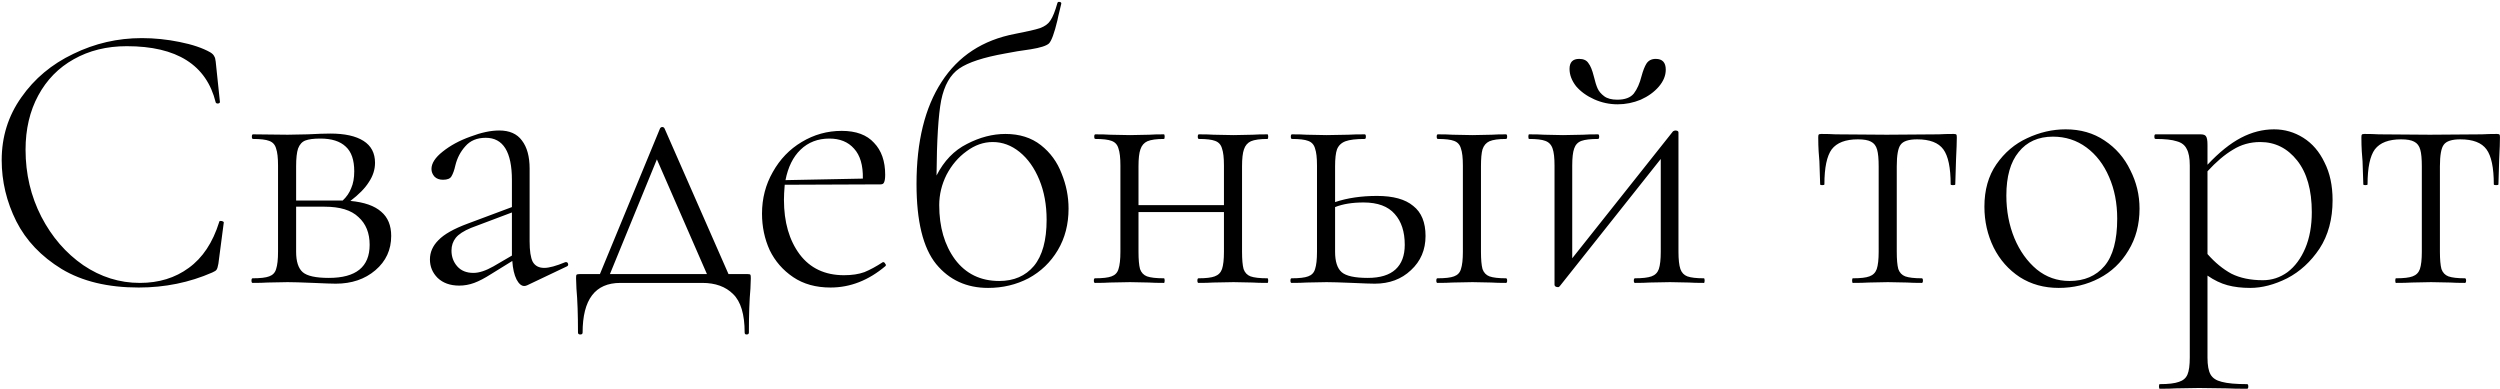<?xml version="1.0" encoding="UTF-8"?> <svg xmlns="http://www.w3.org/2000/svg" width="1299" height="202" viewBox="0 0 1299 202" fill="none"> <path d="M73.678 19.8C80.212 19.8 86.745 20.467 93.278 21.8C99.945 23.133 105.278 24.933 109.278 27.2C110.345 27.867 111.011 28.533 111.278 29.2C111.678 29.733 111.945 30.667 112.078 32L114.278 53C114.278 53.4 113.945 53.667 113.278 53.8C112.611 53.8 112.211 53.6 112.078 53.2C107.278 33.733 91.878 24 65.878 24C55.478 24 46.278 26.267 38.278 30.8C30.412 35.2 24.278 41.467 19.878 49.6C15.478 57.733 13.278 67.133 13.278 77.8C13.278 90.333 16.012 101.933 21.478 112.6C26.945 123.133 34.212 131.533 43.278 137.8C52.345 143.933 62.145 147 72.678 147C82.545 147 91.011 144.4 98.078 139.2C105.278 134 110.545 126.067 113.878 115.4C113.878 115 114.145 114.8 114.678 114.8C115.078 114.8 115.411 114.867 115.678 115C116.078 115.133 116.278 115.333 116.278 115.6L113.478 137C113.211 138.6 112.878 139.667 112.478 140.2C112.211 140.6 111.478 141.067 110.278 141.6C98.412 146.8 85.678 149.4 72.078 149.4C56.078 149.4 42.745 146.2 32.078 139.8C21.412 133.267 13.545 125 8.478 115C3.411 104.867 0.878 94.267 0.878 83.2C0.878 71.067 4.278 60.2 11.078 50.6C17.878 40.867 26.878 33.333 38.078 28C49.278 22.533 61.145 19.8 73.678 19.8ZM182.067 104.4C189.267 105.067 194.601 106.933 198.067 110C201.534 112.933 203.267 117.133 203.267 122.6C203.267 129.8 200.534 135.733 195.067 140.4C189.601 145.067 182.734 147.4 174.467 147.4C172.601 147.4 168.734 147.267 162.867 147C156.467 146.733 152.001 146.6 149.467 146.6L139.067 146.8C137.201 146.933 134.601 147 131.267 147C130.867 147 130.667 146.6 130.667 145.8C130.667 145 130.867 144.6 131.267 144.6C135.267 144.6 138.134 144.267 139.867 143.6C141.734 142.933 142.934 141.667 143.467 139.8C144.134 137.8 144.467 134.8 144.467 130.8V86C144.467 82 144.134 79.067 143.467 77.2C142.934 75.2 141.734 73.867 139.867 73.2C138.134 72.533 135.334 72.2 131.467 72.2C131.067 72.2 130.867 71.8 130.867 71C130.867 70.2 131.067 69.8 131.467 69.8L149.467 70L159.867 69.8C164.934 69.533 168.867 69.4 171.667 69.4C179.134 69.4 184.867 70.667 188.867 73.2C192.867 75.733 194.867 79.533 194.867 84.6C194.867 88.067 193.801 91.4 191.667 94.6C189.667 97.8 186.467 101.067 182.067 104.4ZM166.467 72C163.001 72 160.401 72.333 158.667 73C156.934 73.667 155.667 75.067 154.867 77.2C154.201 79.2 153.867 82.267 153.867 86.4V104.2H175.667H178.067C180.067 102.333 181.534 100.2 182.467 97.8C183.534 95.4 184.067 92.467 184.067 89C184.067 83.133 182.601 78.867 179.667 76.2C176.734 73.4 172.334 72 166.467 72ZM170.867 144.4C185.001 144.4 192.067 138.667 192.067 127.2C192.067 121.067 190.134 116.267 186.267 112.8C182.534 109.2 176.667 107.4 168.667 107.4H153.867V130.8C153.867 135.867 155.001 139.4 157.267 141.4C159.534 143.4 164.067 144.4 170.867 144.4ZM294.191 136.2C294.724 136.2 295.057 136.533 295.191 137.2C295.324 137.733 295.124 138.133 294.591 138.4L273.991 148.2C273.457 148.467 272.924 148.6 272.391 148.6C270.924 148.6 269.591 147.467 268.391 145.2C267.191 142.8 266.457 139.6 266.191 135.6L255.191 142.4C251.857 144.533 248.924 146.067 246.391 147C243.857 147.933 241.257 148.4 238.591 148.4C233.924 148.4 230.191 147.067 227.391 144.4C224.724 141.733 223.391 138.533 223.391 134.8C223.391 131.067 224.857 127.733 227.791 124.8C230.724 121.733 235.791 118.867 242.991 116.2L265.991 107.6V93.6C265.991 78.933 261.457 71.6 252.391 71.6C247.857 71.6 244.324 73.067 241.791 76C239.257 78.8 237.524 82.133 236.591 86C236.057 88.4 235.391 90.267 234.591 91.6C233.924 92.8 232.457 93.4 230.191 93.4C228.324 93.4 226.857 92.867 225.791 91.8C224.724 90.6 224.191 89.267 224.191 87.8C224.191 84.867 226.124 81.867 229.991 78.8C233.991 75.6 238.791 73 244.391 71C249.991 68.867 254.991 67.8 259.391 67.8C264.724 67.8 268.657 69.533 271.191 73C273.857 76.467 275.191 81.333 275.191 87.6V125.4C275.191 130.333 275.724 133.867 276.791 136C277.991 138.133 279.991 139.2 282.791 139.2C285.324 139.2 288.991 138.2 293.791 136.2H294.191ZM265.991 132.8V132.2V110.4L244.791 118.4C240.924 120 238.257 121.733 236.791 123.6C235.324 125.467 234.591 127.667 234.591 130.2C234.591 133.4 235.591 136.133 237.591 138.4C239.591 140.667 242.391 141.8 245.991 141.8C248.924 141.8 252.391 140.667 256.391 138.4L265.991 132.8ZM388.323 142.4C389.257 142.4 389.79 142.533 389.923 142.8C390.057 142.933 390.123 143.533 390.123 144.6L389.923 150C389.39 155.867 389.123 163.467 389.123 172.8C389.123 173.467 388.723 173.8 387.923 173.8C387.257 173.8 386.923 173.467 386.923 172.8C386.923 163.333 384.923 156.667 380.923 152.8C377.057 148.933 371.723 147 364.923 147H322.323C309.257 147 302.723 155.6 302.723 172.8C302.723 173.467 302.323 173.8 301.523 173.8C300.723 173.8 300.323 173.467 300.323 172.8C300.323 163.467 300.057 155.867 299.523 150L299.323 144.6C299.323 143.533 299.39 142.933 299.523 142.8C299.79 142.533 300.39 142.4 301.323 142.4H311.723L342.923 66.8C343.19 66.267 343.59 66 344.123 66C344.657 66 345.057 66.267 345.323 66.8L378.523 142.4H388.323ZM316.923 142.4H367.323L341.323 82.8L316.923 142.4ZM458.939 136.2C459.339 136.2 459.672 136.467 459.939 137C460.339 137.4 460.406 137.8 460.139 138.2C451.339 145.667 441.806 149.4 431.539 149.4C423.939 149.4 417.472 147.6 412.139 144C406.806 140.4 402.739 135.733 399.939 130C397.272 124.133 395.939 117.8 395.939 111C395.939 103.133 397.806 95.933 401.539 89.4C405.272 82.733 410.272 77.533 416.539 73.8C422.939 69.933 429.872 68 437.339 68C444.806 68 450.406 70.067 454.139 74.2C458.006 78.2 459.939 83.733 459.939 90.8C459.939 92.667 459.739 94 459.339 94.8C459.072 95.467 458.472 95.8 457.539 95.8L407.739 96C407.472 99.2 407.339 101.8 407.339 103.8C407.339 115.4 410.072 124.867 415.539 132.2C421.006 139.4 428.672 143 438.539 143C442.672 143 446.206 142.467 449.139 141.4C452.072 140.2 455.272 138.467 458.739 136.2H458.939ZM430.939 72C424.939 72 419.939 73.933 415.939 77.8C412.072 81.533 409.472 86.8 408.139 93.6L448.339 92.8C448.472 85.867 446.939 80.667 443.739 77.2C440.672 73.733 436.406 72 430.939 72ZM522.422 69.6C529.755 69.6 535.889 71.533 540.822 75.4C545.755 79.267 549.355 84.2 551.622 90.2C554.022 96.067 555.222 102.133 555.222 108.4C555.222 116.533 553.355 123.733 549.622 130C545.889 136.267 540.822 141.133 534.422 144.6C528.022 147.933 521.022 149.6 513.422 149.6C502.222 149.6 493.222 145.467 486.422 137.2C479.622 128.8 476.222 114.933 476.222 95.6C476.222 73.6 480.555 55.933 489.222 42.6C497.889 29.133 510.622 20.8 527.422 17.6C533.689 16.4 538.022 15.4 540.422 14.6C542.955 13.667 544.755 12.333 545.822 10.6C547.022 8.867 548.222 5.867 549.422 1.6C549.555 1.067 549.955 0.867 550.622 1C551.289 1.133 551.555 1.467 551.422 2C550.089 7.467 549.422 10.333 549.422 10.6C547.822 17.267 546.355 21.267 545.022 22.6C543.689 23.8 540.555 24.8 535.622 25.6C530.689 26.267 526.222 27 522.222 27.8C511.022 29.8 503.089 32.4 498.422 35.6C493.755 38.8 490.622 44.333 489.022 52.2C487.555 59.933 486.755 72.933 486.622 91.2C490.489 83.6 495.755 78.133 502.422 74.8C509.089 71.333 515.755 69.6 522.422 69.6ZM519.222 146C526.822 146 532.822 143.4 537.222 138.2C541.622 132.867 543.822 124.867 543.822 114.2C543.822 106.467 542.555 99.533 540.022 93.4C537.489 87.267 534.089 82.467 529.822 79C525.555 75.533 520.889 73.8 515.822 73.8C511.022 73.8 506.489 75.4 502.222 78.6C497.955 81.667 494.489 85.733 491.822 90.8C489.289 95.867 488.022 101.133 488.022 106.6C488.022 117.933 490.755 127.333 496.222 134.8C501.822 142.267 509.489 146 519.222 146ZM658.563 144.6C658.829 144.6 658.963 145 658.963 145.8C658.963 146.6 658.829 147 658.563 147C655.229 147 652.629 146.933 650.763 146.8L640.963 146.6L630.363 146.8C628.496 146.933 625.963 147 622.763 147C622.363 147 622.163 146.6 622.163 145.8C622.163 145 622.363 144.6 622.763 144.6C626.629 144.6 629.429 144.267 631.163 143.6C633.029 142.933 634.296 141.667 634.963 139.8C635.629 137.8 635.963 134.8 635.963 130.8V110.2H591.563V130.8C591.563 134.8 591.829 137.8 592.363 139.8C593.029 141.667 594.229 142.933 595.963 143.6C597.829 144.267 600.763 144.6 604.763 144.6C605.029 144.6 605.163 145 605.163 145.8C605.163 146.6 605.029 147 604.763 147C601.429 147 598.829 146.933 596.963 146.8L587.163 146.6L576.763 146.8C574.896 146.933 572.296 147 568.963 147C568.563 147 568.363 146.6 568.363 145.8C568.363 145 568.563 144.6 568.963 144.6C572.963 144.6 575.829 144.267 577.563 143.6C579.429 142.933 580.629 141.667 581.163 139.8C581.829 137.8 582.163 134.8 582.163 130.8V86C582.163 82 581.829 79.067 581.163 77.2C580.629 75.2 579.429 73.867 577.563 73.2C575.829 72.533 573.029 72.2 569.162 72.2C568.763 72.2 568.563 71.8 568.563 71C568.563 70.2 568.763 69.8 569.162 69.8C572.363 69.8 574.896 69.867 576.763 70L587.163 70.2L597.163 70C599.029 69.867 601.563 69.8 604.763 69.8C605.029 69.8 605.163 70.2 605.163 71C605.163 71.8 605.029 72.2 604.763 72.2C600.896 72.2 598.029 72.6 596.163 73.4C594.429 74.2 593.229 75.6 592.563 77.6C591.896 79.467 591.563 82.4 591.563 86.4V106.6H635.963V86C635.963 82 635.629 79.067 634.963 77.2C634.429 75.2 633.229 73.867 631.363 73.2C629.629 72.533 626.829 72.2 622.963 72.2C622.563 72.2 622.363 71.8 622.363 71C622.363 70.2 622.563 69.8 622.963 69.8C626.163 69.8 628.696 69.867 630.563 70L640.963 70.2L650.963 70C652.829 69.867 655.363 69.8 658.563 69.8C658.829 69.8 658.963 70.2 658.963 71C658.963 71.8 658.829 72.2 658.563 72.2C654.696 72.2 651.829 72.6 649.963 73.4C648.229 74.2 647.029 75.6 646.363 77.6C645.696 79.467 645.363 82.4 645.363 86.4V130.8C645.363 134.8 645.629 137.8 646.163 139.8C646.829 141.667 648.029 142.933 649.763 143.6C651.629 144.267 654.563 144.6 658.563 144.6ZM715.511 101.8C723.911 101.8 730.178 103.533 734.311 107C738.578 110.333 740.711 115.533 740.711 122.6C740.711 129.8 738.178 135.733 733.111 140.4C728.178 145.067 721.911 147.4 714.311 147.4C712.444 147.4 708.578 147.267 702.711 147C696.311 146.733 691.844 146.6 689.311 146.6L678.911 146.8C677.044 146.933 674.444 147 671.111 147C670.711 147 670.511 146.6 670.511 145.8C670.511 145 670.711 144.6 671.111 144.6C675.111 144.6 677.978 144.267 679.711 143.6C681.578 142.933 682.778 141.667 683.311 139.8C683.978 137.8 684.311 134.8 684.311 130.8V86C684.311 82 683.978 79.067 683.311 77.2C682.778 75.2 681.578 73.867 679.711 73.2C677.978 72.533 675.178 72.2 671.311 72.2C670.911 72.2 670.711 71.8 670.711 71C670.711 70.2 670.911 69.8 671.311 69.8C674.511 69.8 677.044 69.867 678.911 70L689.311 70.2L700.511 70C702.644 69.867 705.511 69.8 709.111 69.8C709.511 69.8 709.711 70.2 709.711 71C709.711 71.8 709.511 72.2 709.111 72.2C704.578 72.2 701.244 72.6 699.111 73.4C696.978 74.2 695.511 75.6 694.711 77.6C694.044 79.467 693.711 82.4 693.711 86.4V105C700.111 102.867 707.378 101.8 715.511 101.8ZM782.511 144.6C782.911 144.6 783.111 145 783.111 145.8C783.111 146.6 782.911 147 782.511 147C779.311 147 776.778 146.933 774.911 146.8L765.111 146.6L754.711 146.8C752.844 146.933 750.244 147 746.911 147C746.511 147 746.311 146.6 746.311 145.8C746.311 145 746.511 144.6 746.911 144.6C750.911 144.6 753.778 144.267 755.511 143.6C757.378 142.933 758.578 141.667 759.111 139.8C759.778 137.8 760.111 134.8 760.111 130.8V86C760.111 82 759.778 79.067 759.111 77.2C758.578 75.2 757.378 73.867 755.511 73.2C753.778 72.533 750.978 72.2 747.111 72.2C746.711 72.2 746.511 71.8 746.511 71C746.511 70.2 746.711 69.8 747.111 69.8C750.311 69.8 752.844 69.867 754.711 70L765.111 70.2L775.111 70C776.978 69.867 779.444 69.8 782.511 69.8C782.911 69.8 783.111 70.2 783.111 71C783.111 71.8 782.911 72.2 782.511 72.2C778.644 72.2 775.778 72.6 773.911 73.4C772.178 74.2 770.978 75.6 770.311 77.6C769.778 79.467 769.511 82.4 769.511 86.4V130.8C769.511 134.8 769.778 137.8 770.311 139.8C770.978 141.667 772.178 142.933 773.911 143.6C775.778 144.267 778.644 144.6 782.511 144.6ZM710.711 144.4C717.111 144.4 721.911 142.933 725.111 140C728.311 137.067 729.911 132.8 729.911 127.2C729.911 120.4 728.178 115.067 724.711 111.2C721.244 107.2 715.844 105.2 708.511 105.2C702.644 105.2 697.711 106 693.711 107.6V130.8C693.711 135.867 694.844 139.4 697.111 141.4C699.378 143.4 703.911 144.4 710.711 144.4ZM840.53 54.2C836.263 54.2 832.196 53.333 828.33 51.6C824.463 49.867 821.33 47.6 818.93 44.8C816.663 41.867 815.53 38.867 815.53 35.8C815.53 32.333 817.196 30.6 820.53 30.6C822.796 30.6 824.396 31.333 825.33 32.8C826.396 34.133 827.33 36.4 828.13 39.6C828.796 42.4 829.463 44.533 830.13 46C830.796 47.467 831.93 48.8 833.53 50C835.13 51.2 837.396 51.8 840.33 51.8C844.33 51.8 847.196 50.733 848.93 48.6C850.663 46.333 851.996 43.333 852.93 39.6C853.73 36.667 854.596 34.467 855.53 33C856.596 31.4 858.196 30.6 860.33 30.6C863.796 30.6 865.53 32.467 865.53 36.2C865.53 39.267 864.33 42.2 861.93 45C859.53 47.8 856.396 50.067 852.53 51.8C848.663 53.4 844.663 54.2 840.53 54.2ZM885.33 144.6C885.596 144.6 885.73 145 885.73 145.8C885.73 146.6 885.596 147 885.33 147C881.996 147 879.396 146.933 877.53 146.8L867.73 146.6L857.13 146.8C855.263 146.933 852.73 147 849.53 147C849.13 147 848.93 146.6 848.93 145.8C848.93 145 849.13 144.6 849.53 144.6C853.396 144.6 856.263 144.267 858.13 143.6C859.996 142.933 861.263 141.667 861.93 139.8C862.596 137.8 862.93 134.8 862.93 130.8V82.6L810.53 148.6C810.396 148.733 810.263 148.867 810.13 149C809.996 149.133 809.796 149.2 809.53 149.2C808.996 149.2 808.53 149.067 808.13 148.8C807.863 148.533 807.73 148.267 807.73 148V86C807.73 82 807.396 79.067 806.73 77.2C806.063 75.2 804.796 73.867 802.93 73.2C801.196 72.533 798.396 72.2 794.53 72.2C794.263 72.2 794.13 71.8 794.13 71C794.13 70.2 794.263 69.8 794.53 69.8C797.863 69.8 800.463 69.867 802.33 70L812.13 70.2L822.53 70C824.396 69.867 826.996 69.8 830.33 69.8C830.73 69.8 830.93 70.2 830.93 71C830.93 71.8 830.73 72.2 830.33 72.2C826.463 72.2 823.596 72.533 821.73 73.2C819.863 73.867 818.596 75.2 817.93 77.2C817.263 79.067 816.93 82 816.93 86V134.2L869.33 68.2C869.863 67.933 870.196 67.8 870.33 67.8C871.53 67.8 872.13 68.133 872.13 68.8V130.8C872.13 134.8 872.463 137.8 873.13 139.8C873.796 141.667 874.996 142.933 876.73 143.6C878.596 144.267 881.463 144.6 885.33 144.6ZM962.758 147C962.491 147 962.358 146.6 962.358 145.8C962.358 145 962.491 144.6 962.758 144.6C966.758 144.6 969.624 144.267 971.358 143.6C973.224 142.933 974.491 141.667 975.158 139.8C975.824 137.8 976.158 134.8 976.158 130.8V86.4C976.158 82.533 975.891 79.667 975.358 77.8C974.824 75.8 973.758 74.4 972.158 73.6C970.691 72.8 968.424 72.4 965.358 72.4C958.958 72.4 954.424 74.133 951.758 77.6C949.224 81.067 947.958 87.133 947.958 95.8C947.958 96.067 947.558 96.2 946.758 96.2C946.091 96.2 945.758 96.067 945.758 95.8L945.358 83.8C945.224 82.333 945.091 80.6 944.958 78.6C944.824 76.467 944.758 74.067 944.758 71.4C944.758 70.6 944.824 70.133 944.958 70C945.091 69.733 945.558 69.6 946.358 69.6C949.158 69.6 951.624 69.667 953.758 69.8L980.358 70L1007.36 69.8C1009.62 69.667 1012.22 69.6 1015.16 69.6C1015.96 69.6 1016.42 69.733 1016.56 70C1016.69 70.133 1016.76 70.6 1016.76 71.4C1016.76 73.667 1016.62 77.467 1016.36 82.8L1015.96 95.8C1015.96 96.067 1015.56 96.2 1014.76 96.2C1013.96 96.2 1013.56 96.067 1013.56 95.8C1013.56 87.133 1012.29 81.067 1009.76 77.6C1007.22 74.133 1002.69 72.4 996.158 72.4C991.758 72.4 988.891 73.333 987.558 75.2C986.224 76.933 985.558 80.667 985.558 86.4V130.8C985.558 134.8 985.824 137.8 986.358 139.8C987.024 141.667 988.224 142.933 989.958 143.6C991.824 144.267 994.691 144.6 998.558 144.6C998.958 144.6 999.158 145 999.158 145.8C999.158 146.6 998.958 147 998.558 147C995.358 147 992.824 146.933 990.958 146.8L980.958 146.6L970.958 146.8C968.958 146.933 966.224 147 962.758 147ZM1069.7 149.6C1062.1 149.6 1055.36 147.733 1049.5 144C1043.63 140.133 1039.1 135 1035.9 128.6C1032.7 122.067 1031.1 115 1031.1 107.4C1031.1 98.733 1033.16 91.4 1037.3 85.4C1041.56 79.267 1046.9 74.733 1053.3 71.8C1059.83 68.733 1066.5 67.2 1073.3 67.2C1081.03 67.2 1087.76 69.133 1093.5 73C1099.36 76.867 1103.83 82 1106.9 88.4C1110.1 94.667 1111.7 101.333 1111.7 108.4C1111.7 116.667 1109.76 123.933 1105.9 130.2C1102.16 136.467 1097.1 141.267 1090.7 144.6C1084.3 147.933 1077.3 149.6 1069.7 149.6ZM1075.3 146C1083.03 146 1089.1 143.4 1093.5 138.2C1097.9 133 1100.1 124.8 1100.1 113.6C1100.1 105.6 1098.7 98.4 1095.9 92C1093.1 85.467 1089.16 80.333 1084.1 76.6C1079.03 72.867 1073.23 71 1066.7 71C1059.1 71 1053.16 73.667 1048.9 79C1044.63 84.2 1042.5 91.733 1042.5 101.6C1042.5 109.6 1043.9 117 1046.7 123.8C1049.5 130.467 1053.36 135.867 1058.3 140C1063.23 144 1068.9 146 1075.3 146ZM1181.61 67.2C1187.07 67.2 1192.14 68.667 1196.81 71.6C1201.47 74.533 1205.14 78.8 1207.81 84.4C1210.61 89.867 1212.01 96.4 1212.01 104C1212.01 113.867 1209.74 122.267 1205.21 129.2C1200.67 136 1195.07 141.133 1188.41 144.6C1181.74 147.933 1175.34 149.6 1169.21 149.6C1164.81 149.6 1160.87 149.133 1157.41 148.2C1153.94 147.267 1150.47 145.6 1147.01 143.2V185.8C1147.01 189.8 1147.54 192.733 1148.61 194.6C1149.67 196.467 1151.61 197.733 1154.41 198.4C1157.34 199.2 1161.74 199.6 1167.61 199.6C1168.01 199.6 1168.21 200 1168.21 200.8C1168.21 201.6 1168.01 202 1167.61 202C1163.07 202 1159.54 201.933 1157.01 201.8L1142.61 201.6L1130.61 201.8C1128.61 201.933 1125.81 202 1122.21 202C1121.94 202 1121.81 201.6 1121.81 200.8C1121.81 200 1121.94 199.6 1122.21 199.6C1126.74 199.6 1130.07 199.2 1132.21 198.4C1134.34 197.733 1135.81 196.467 1136.61 194.6C1137.41 192.733 1137.81 189.8 1137.81 185.8V86C1137.81 82.133 1137.27 79.267 1136.21 77.4C1135.27 75.4 1133.54 74.067 1131.01 73.4C1128.61 72.6 1124.94 72.2 1120.01 72.2C1119.61 72.2 1119.41 71.8 1119.41 71C1119.41 70.2 1119.61 69.8 1120.01 69.8H1143.41C1144.87 69.8 1145.81 70.133 1146.21 70.8C1146.74 71.467 1147.01 72.933 1147.01 75.2V85.6C1153.01 79.2 1158.81 74.533 1164.41 71.6C1170.01 68.667 1175.74 67.2 1181.61 67.2ZM1175.81 145.6C1180.47 145.6 1184.74 144.2 1188.61 141.4C1192.47 138.467 1195.54 134.333 1197.81 129C1200.07 123.667 1201.21 117.4 1201.21 110.2C1201.21 98.733 1198.67 89.8 1193.61 83.4C1188.54 77 1182.14 73.8 1174.41 73.8C1169.21 73.8 1164.47 75.133 1160.21 77.8C1155.94 80.333 1151.54 84.067 1147.01 89V132C1150.87 136.4 1155.01 139.8 1159.41 142.2C1163.94 144.467 1169.41 145.6 1175.81 145.6ZM1244.98 147C1244.72 147 1244.58 146.6 1244.58 145.8C1244.58 145 1244.72 144.6 1244.98 144.6C1248.98 144.6 1251.85 144.267 1253.58 143.6C1255.45 142.933 1256.72 141.667 1257.38 139.8C1258.05 137.8 1258.38 134.8 1258.38 130.8V86.4C1258.38 82.533 1258.12 79.667 1257.58 77.8C1257.05 75.8 1255.98 74.4 1254.38 73.6C1252.92 72.8 1250.65 72.4 1247.58 72.4C1241.18 72.4 1236.65 74.133 1233.98 77.6C1231.45 81.067 1230.18 87.133 1230.18 95.8C1230.18 96.067 1229.78 96.2 1228.98 96.2C1228.32 96.2 1227.98 96.067 1227.98 95.8L1227.58 83.8C1227.45 82.333 1227.32 80.6 1227.18 78.6C1227.05 76.467 1226.98 74.067 1226.98 71.4C1226.98 70.6 1227.05 70.133 1227.18 70C1227.32 69.733 1227.78 69.6 1228.58 69.6C1231.38 69.6 1233.85 69.667 1235.98 69.8L1262.58 70L1289.58 69.8C1291.85 69.667 1294.45 69.6 1297.38 69.6C1298.18 69.6 1298.65 69.733 1298.78 70C1298.92 70.133 1298.98 70.6 1298.98 71.4C1298.98 73.667 1298.85 77.467 1298.58 82.8L1298.18 95.8C1298.18 96.067 1297.78 96.2 1296.98 96.2C1296.18 96.2 1295.78 96.067 1295.78 95.8C1295.78 87.133 1294.52 81.067 1291.98 77.6C1289.45 74.133 1284.92 72.4 1278.38 72.4C1273.98 72.4 1271.12 73.333 1269.78 75.2C1268.45 76.933 1267.78 80.667 1267.78 86.4V130.8C1267.78 134.8 1268.05 137.8 1268.58 139.8C1269.25 141.667 1270.45 142.933 1272.18 143.6C1274.05 144.267 1276.92 144.6 1280.78 144.6C1281.18 144.6 1281.38 145 1281.38 145.8C1281.38 146.6 1281.18 147 1280.78 147C1277.58 147 1275.05 146.933 1273.18 146.8L1263.18 146.6L1253.18 146.8C1251.18 146.933 1248.45 147 1244.98 147Z" fill="black"></path> </svg> 